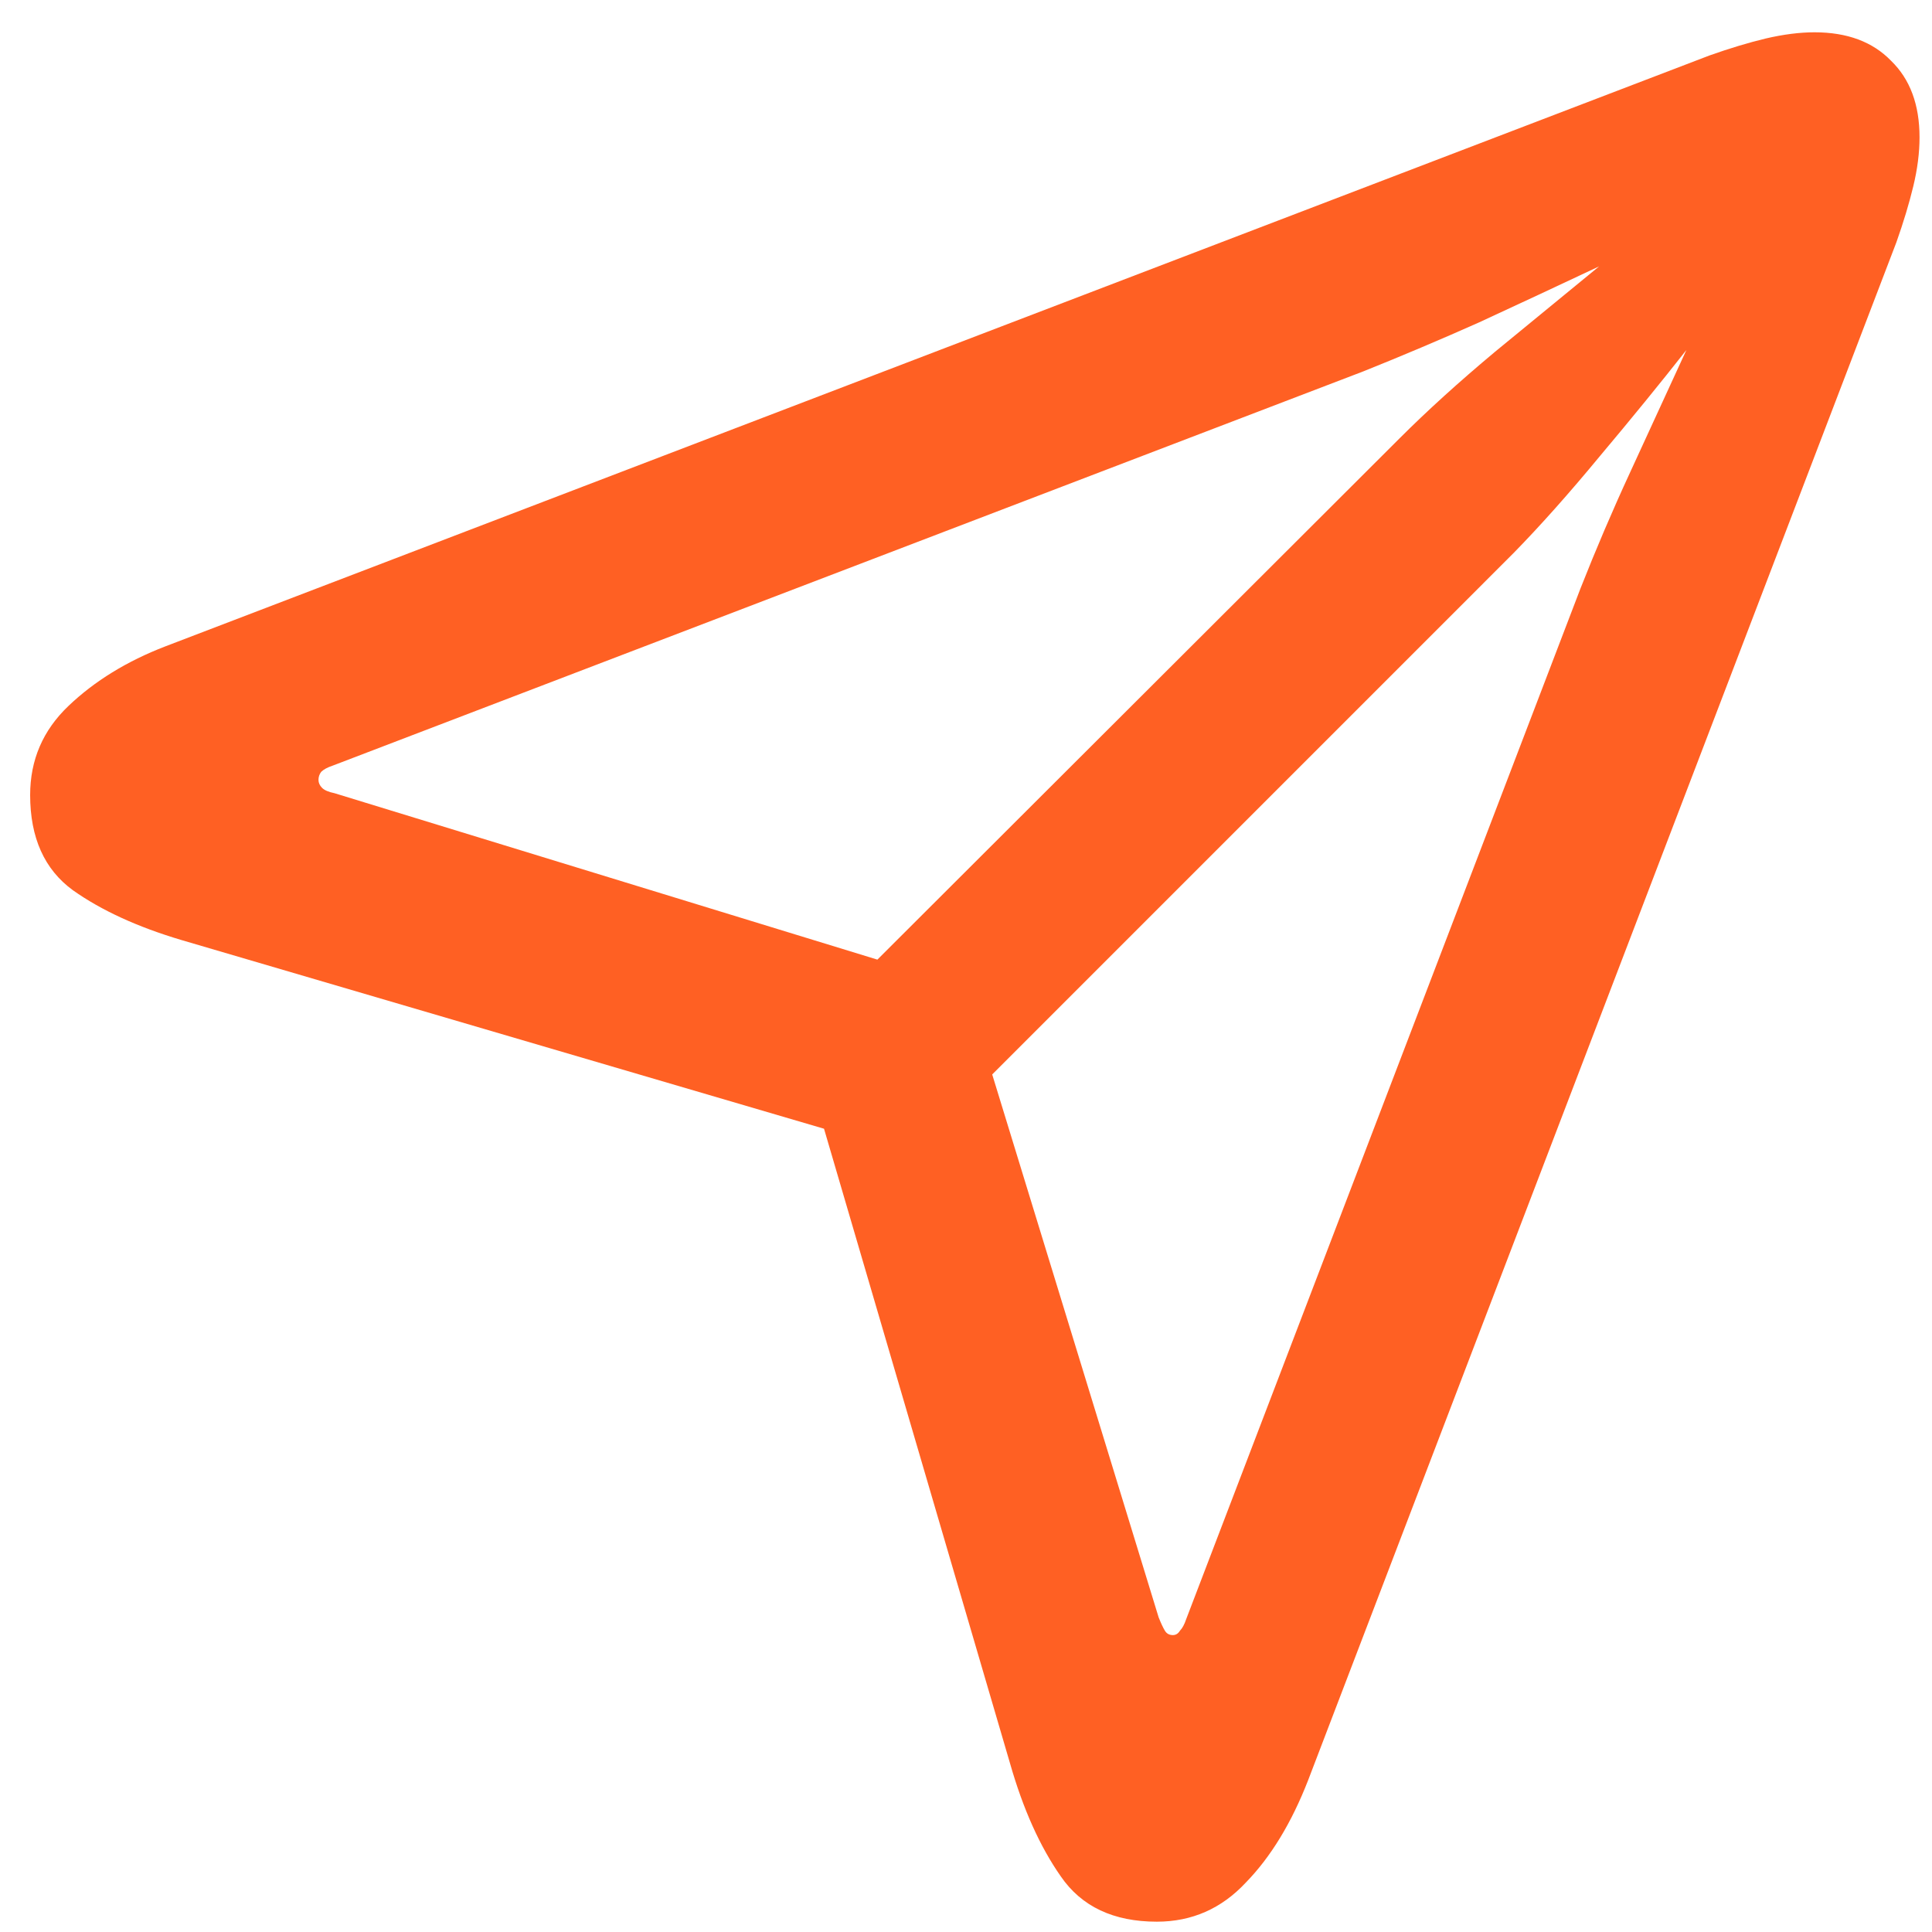 <svg width="53" height="53" viewBox="0 0 53 53" fill="none" xmlns="http://www.w3.org/2000/svg">
<path d="M31.735 52.717C32.696 52.717 33.509 52.359 34.177 51.643C34.86 50.943 35.43 50.007 35.886 48.835L52.023 6.647C52.219 6.094 52.373 5.581 52.487 5.109C52.601 4.637 52.658 4.19 52.658 3.767C52.658 2.871 52.398 2.172 51.877 1.667C51.372 1.146 50.672 0.886 49.777 0.886C49.37 0.886 48.923 0.943 48.435 1.057C47.963 1.171 47.45 1.325 46.897 1.521L4.538 17.731C3.48 18.138 2.593 18.684 1.877 19.367C1.177 20.035 0.827 20.848 0.827 21.809C0.827 22.98 1.218 23.851 1.999 24.421C2.78 24.974 3.773 25.43 4.978 25.788L22.605 30.964L27.707 48.371C28.065 49.624 28.529 50.658 29.099 51.472C29.668 52.302 30.547 52.717 31.735 52.717ZM24.069 26.325L9.177 21.76C9.014 21.727 8.9 21.678 8.835 21.613C8.77 21.548 8.737 21.475 8.737 21.394C8.737 21.312 8.762 21.239 8.811 21.174C8.876 21.109 8.981 21.052 9.128 21.003L37.399 10.188C38.457 9.764 39.515 9.317 40.573 8.845C41.631 8.356 42.73 7.844 43.869 7.307C42.974 8.039 42.022 8.82 41.013 9.65C40.02 10.48 39.149 11.27 38.4 12.019L24.069 26.325ZM32.175 44.855C32.077 44.855 32.004 44.815 31.955 44.733C31.906 44.652 31.849 44.53 31.784 44.367L27.219 29.475L41.525 15.168C42.258 14.419 43.047 13.532 43.894 12.507C44.756 11.481 45.546 10.513 46.262 9.602C45.725 10.773 45.212 11.888 44.724 12.946C44.235 14.004 43.78 15.07 43.356 16.145L32.541 44.416C32.492 44.562 32.435 44.668 32.37 44.733C32.321 44.815 32.256 44.855 32.175 44.855Z" fill="#FF6023"/>
</svg>
